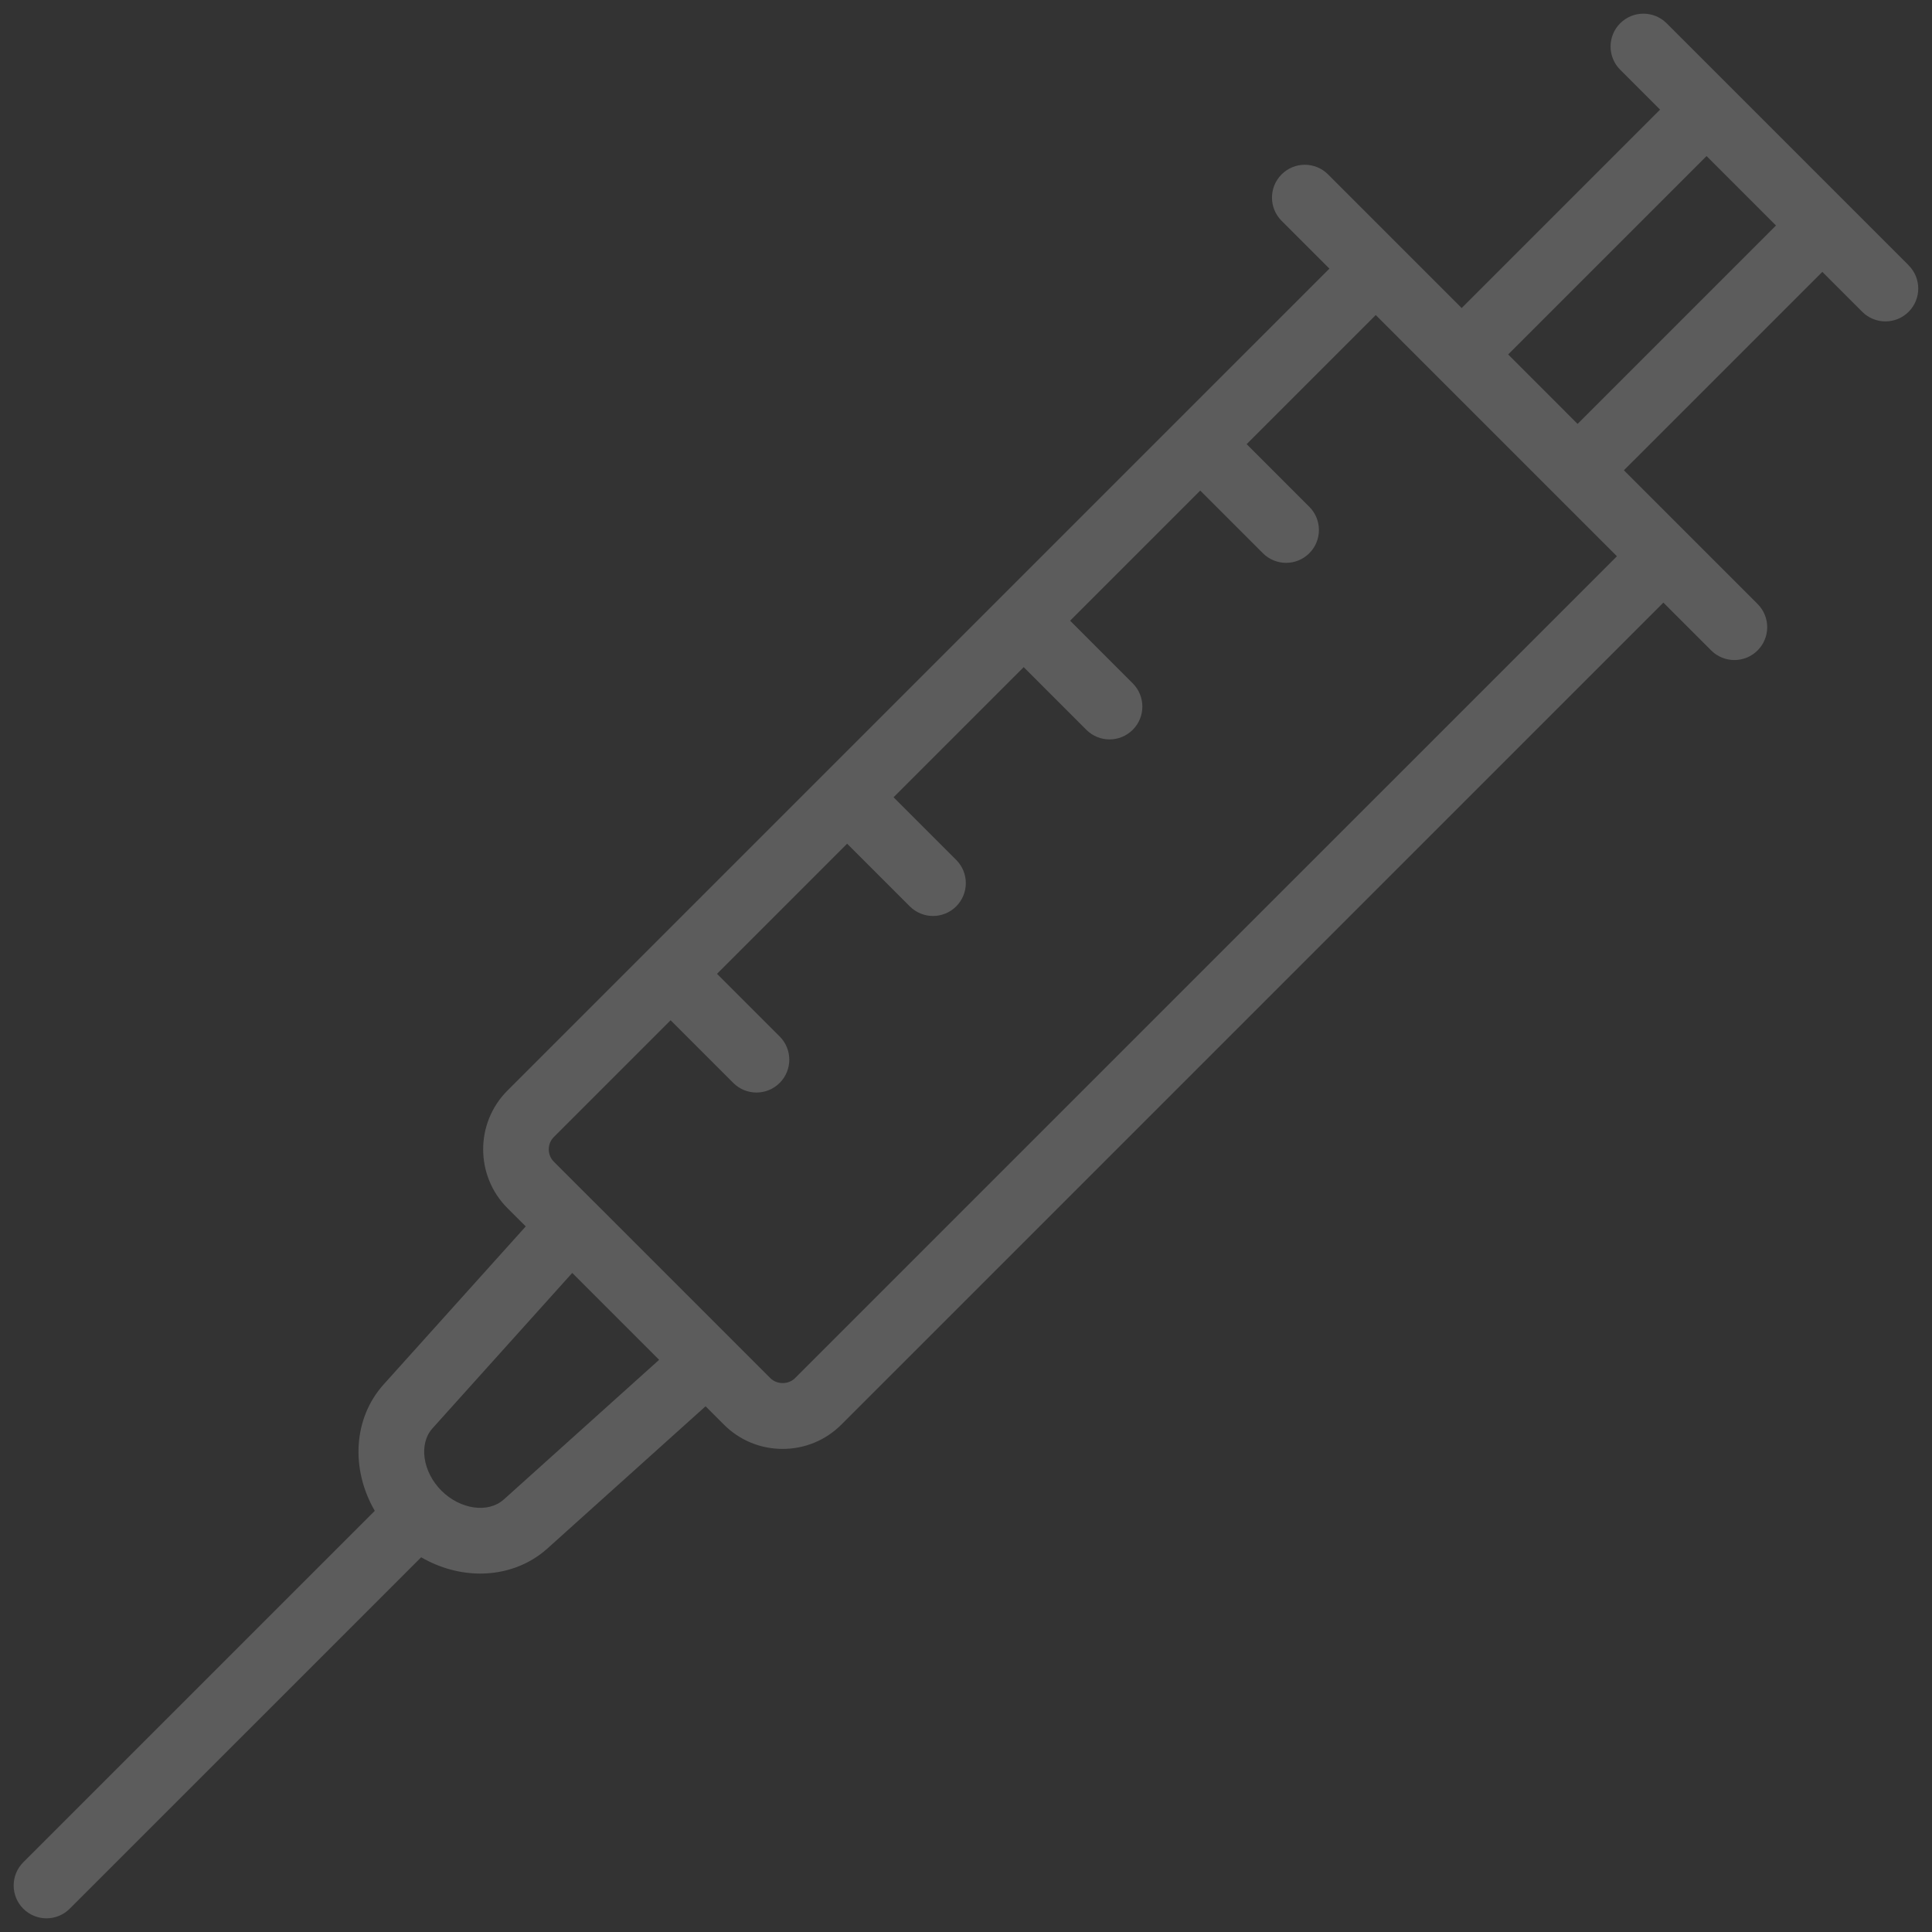 <svg xmlns="http://www.w3.org/2000/svg" width="424" height="424" viewBox="0 0 424 424" fill="none"><rect x="0" y="0" width="424" height="424" fill="#333333" stroke="none"/><path d="M418.889 58.238L365.762 5.111C362.947 2.296 358.384 2.296 355.57 5.111C352.755 7.926 352.755 12.488 355.57 15.303L364.325 24.058L320.784 67.6L307.039 53.855L291.455 38.27C288.64 35.456 284.078 35.456 281.263 38.27C278.448 41.085 278.448 45.647 281.263 48.462L291.755 58.954L258.353 92.355C258.353 92.355 258.336 92.372 258.324 92.384C258.313 92.395 258.307 92.401 258.295 92.413L142.08 208.623C142.08 208.623 142.08 208.623 142.074 208.623C142.074 208.623 142.074 208.623 142.074 208.629L111.36 239.342C104.26 246.448 104.26 258.03 111.366 265.142L115.38 269.15L84.199 303.827C77.474 311.302 76.967 322.48 82.25 331.57L5.111 408.697C2.296 411.512 2.296 416.074 5.111 418.889C6.518 420.296 8.364 421 10.204 421C12.044 421 13.89 420.296 15.297 418.889L92.43 341.762C96.508 344.126 101.001 345.338 105.396 345.338C110.795 345.338 116.038 343.521 120.162 339.812L154.844 308.625L158.852 312.634C162.302 316.083 166.881 317.981 171.755 317.981C176.629 317.981 181.214 316.083 184.658 312.634L365.046 132.251L375.538 142.743C376.945 144.15 378.791 144.854 380.631 144.854C382.471 144.854 384.317 144.15 385.724 142.743C388.539 139.928 388.539 135.366 385.724 132.551L356.383 103.21L399.93 59.669L408.686 68.424C410.093 69.832 411.939 70.535 413.779 70.535C415.619 70.535 417.464 69.832 418.872 68.424C421.686 65.61 421.686 61.047 418.872 58.233L418.889 58.238ZM110.53 329.095C107.132 332.152 101.001 331.27 96.871 327.14C92.742 323.01 91.853 316.873 94.91 313.47L125.584 279.36L144.652 298.428L110.541 329.101L110.53 329.095ZM174.472 302.454C173.035 303.89 170.509 303.896 169.061 302.448L145.356 278.748L130.4 263.792C130.4 263.792 130.359 263.758 130.342 263.74L121.558 254.962C120.058 253.462 120.058 251.022 121.552 249.528L147.173 223.908L160.923 237.658C162.33 239.066 164.176 239.769 166.016 239.769C167.856 239.769 169.702 239.066 171.109 237.658C173.924 234.843 173.924 230.281 171.109 227.466L157.359 213.716L185.915 185.159L199.665 198.91C201.073 200.317 202.919 201.021 204.758 201.021C206.598 201.021 208.444 200.317 209.851 198.91C212.666 196.095 212.666 191.533 209.851 188.718L196.101 174.968L224.663 146.411L238.408 160.162C239.815 161.569 241.661 162.273 243.501 162.273C245.341 162.273 247.187 161.569 248.594 160.162C251.409 157.353 251.409 152.785 248.594 149.97L234.849 136.219L263.406 107.663L277.156 121.413C278.564 122.821 280.409 123.524 282.249 123.524C284.089 123.524 285.935 122.821 287.342 121.413C290.157 118.599 290.157 114.036 287.342 111.222L273.592 97.471L301.923 69.14L315.645 82.867C315.645 82.867 315.656 82.884 315.668 82.89L341.098 108.32C341.098 108.32 341.104 108.326 341.11 108.332L354.855 122.077L174.454 302.465L174.472 302.454ZM346.214 93.024L338.601 85.411L330.982 77.791L374.523 34.25L389.761 49.489L346.22 93.03L346.214 93.024Z" fill="white" fill-opacity="0.2"></path></svg>